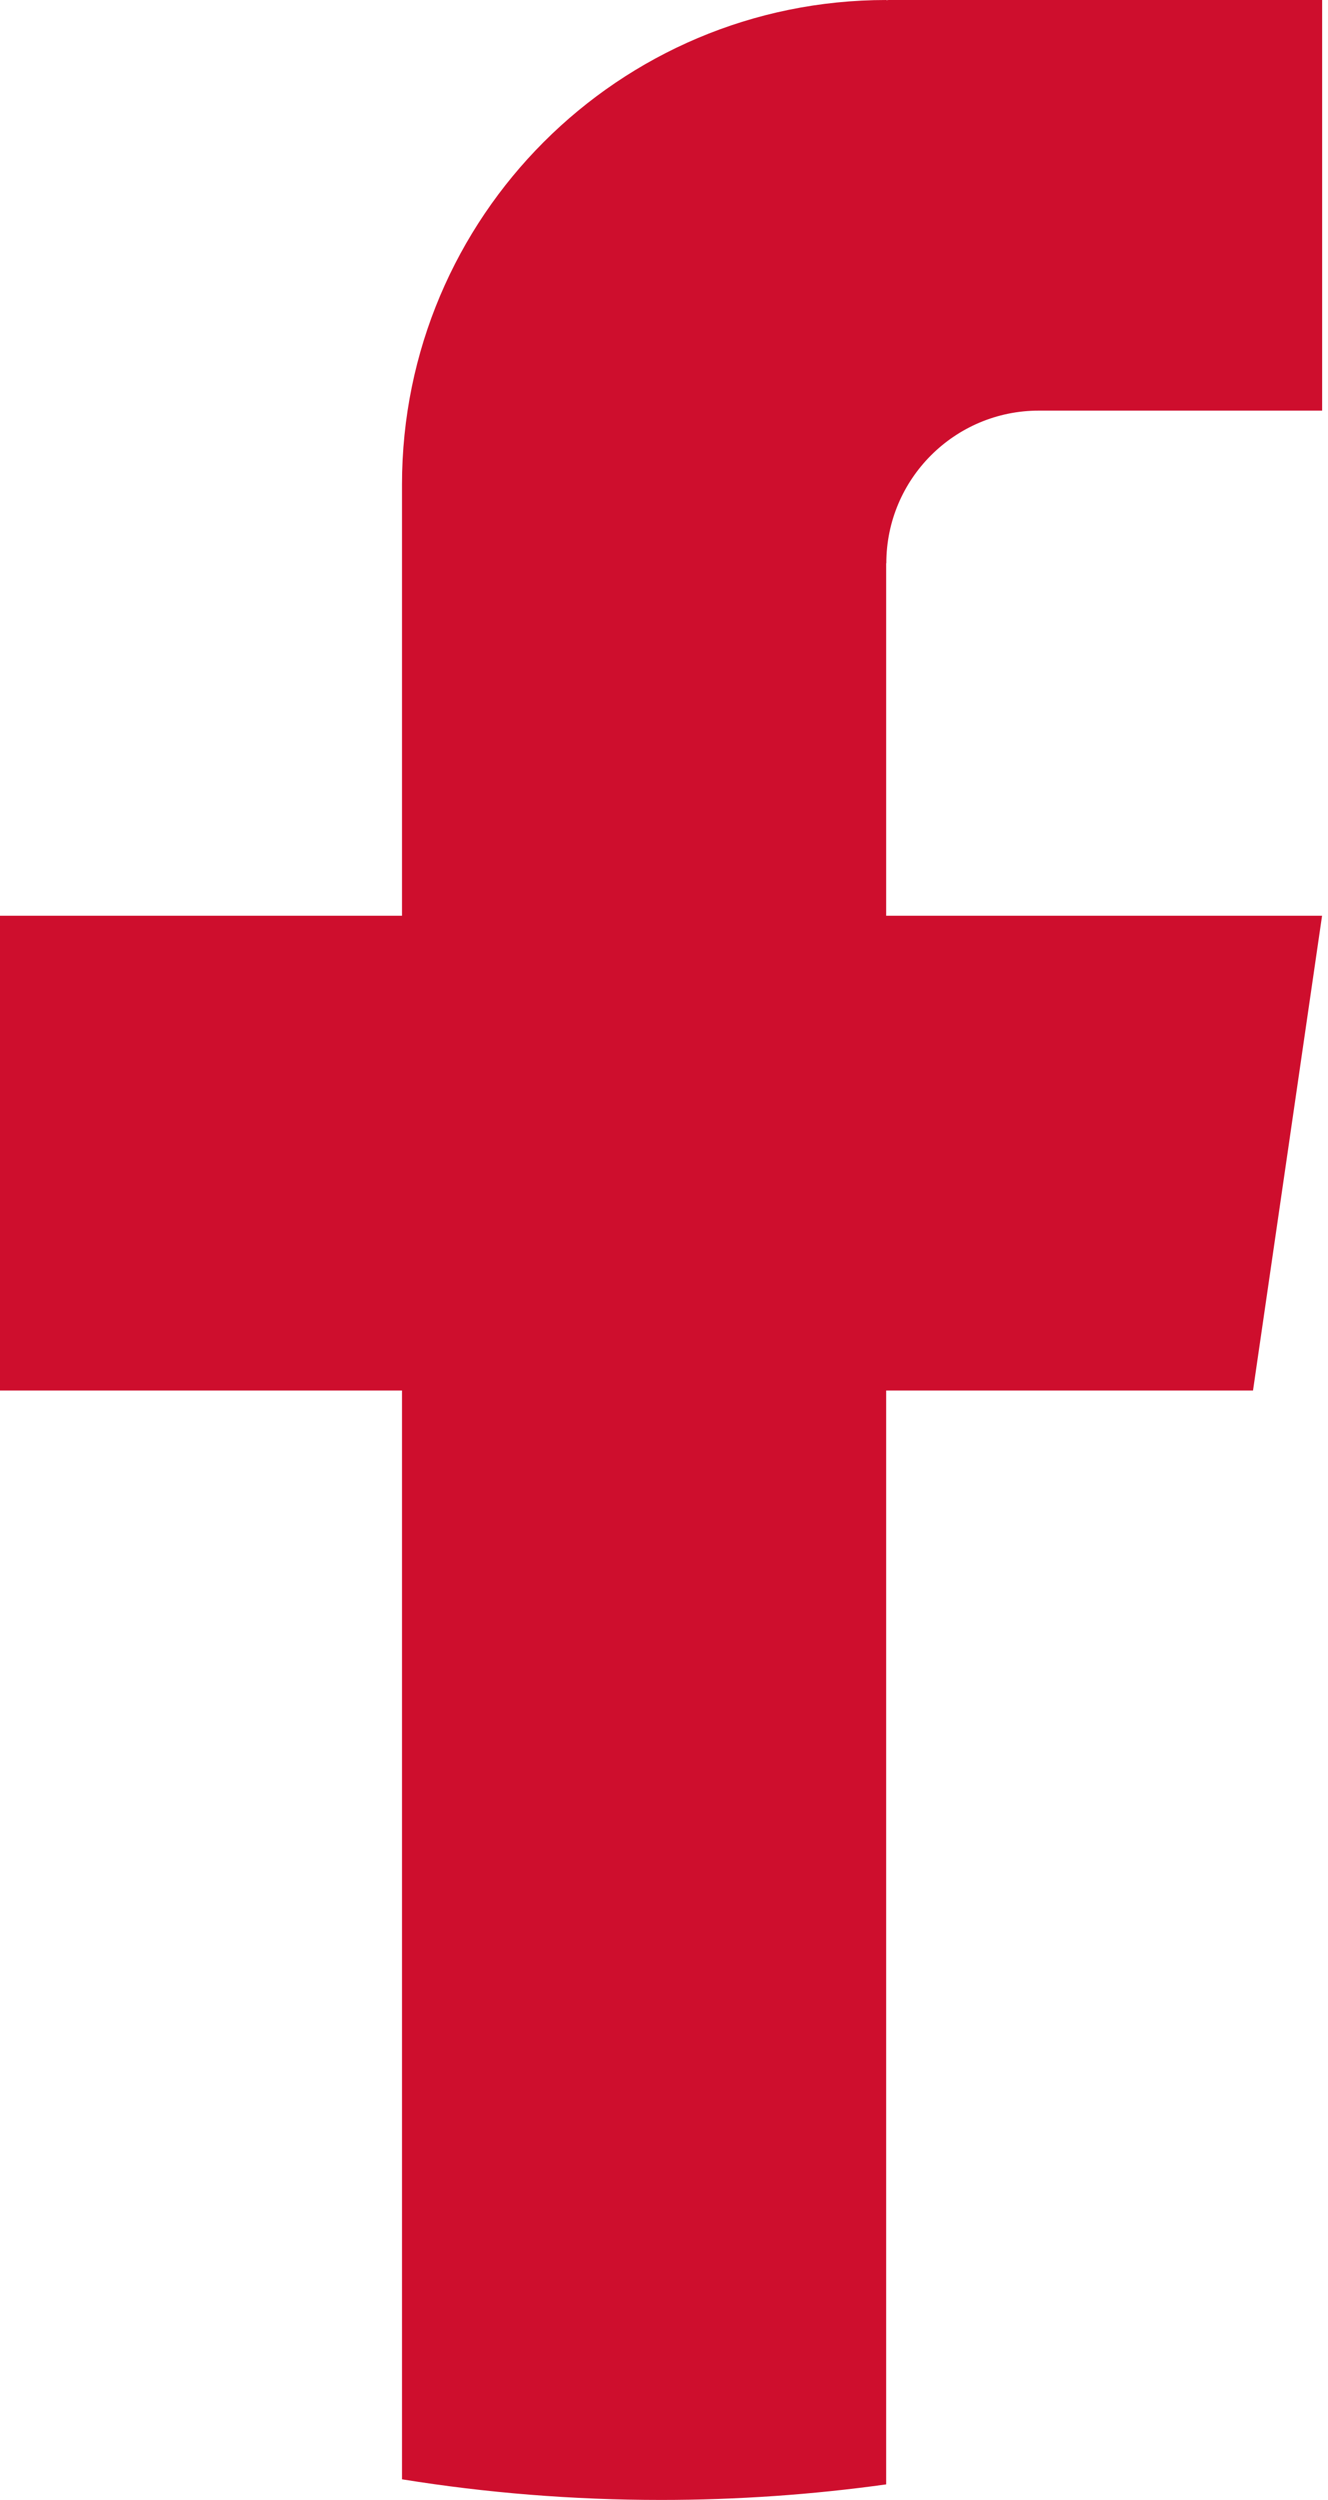 <svg width="17" height="32" viewBox="0 0 17 32" fill="none" xmlns="http://www.w3.org/2000/svg">
<path d="M11.344 7.211V11.722H16.924L16.04 17.799H11.344V31.801C10.403 31.932 9.44 32 8.462 32C7.333 32 6.225 31.91 5.146 31.736V17.799H0V11.722H5.146V6.202C5.146 2.777 7.921 0 11.346 0V0.003C11.356 0.003 11.365 0 11.375 0H16.925V5.256H13.299C12.221 5.256 11.346 6.131 11.346 7.209L11.344 7.211Z" fill="#CE0E2D"/>
</svg>
